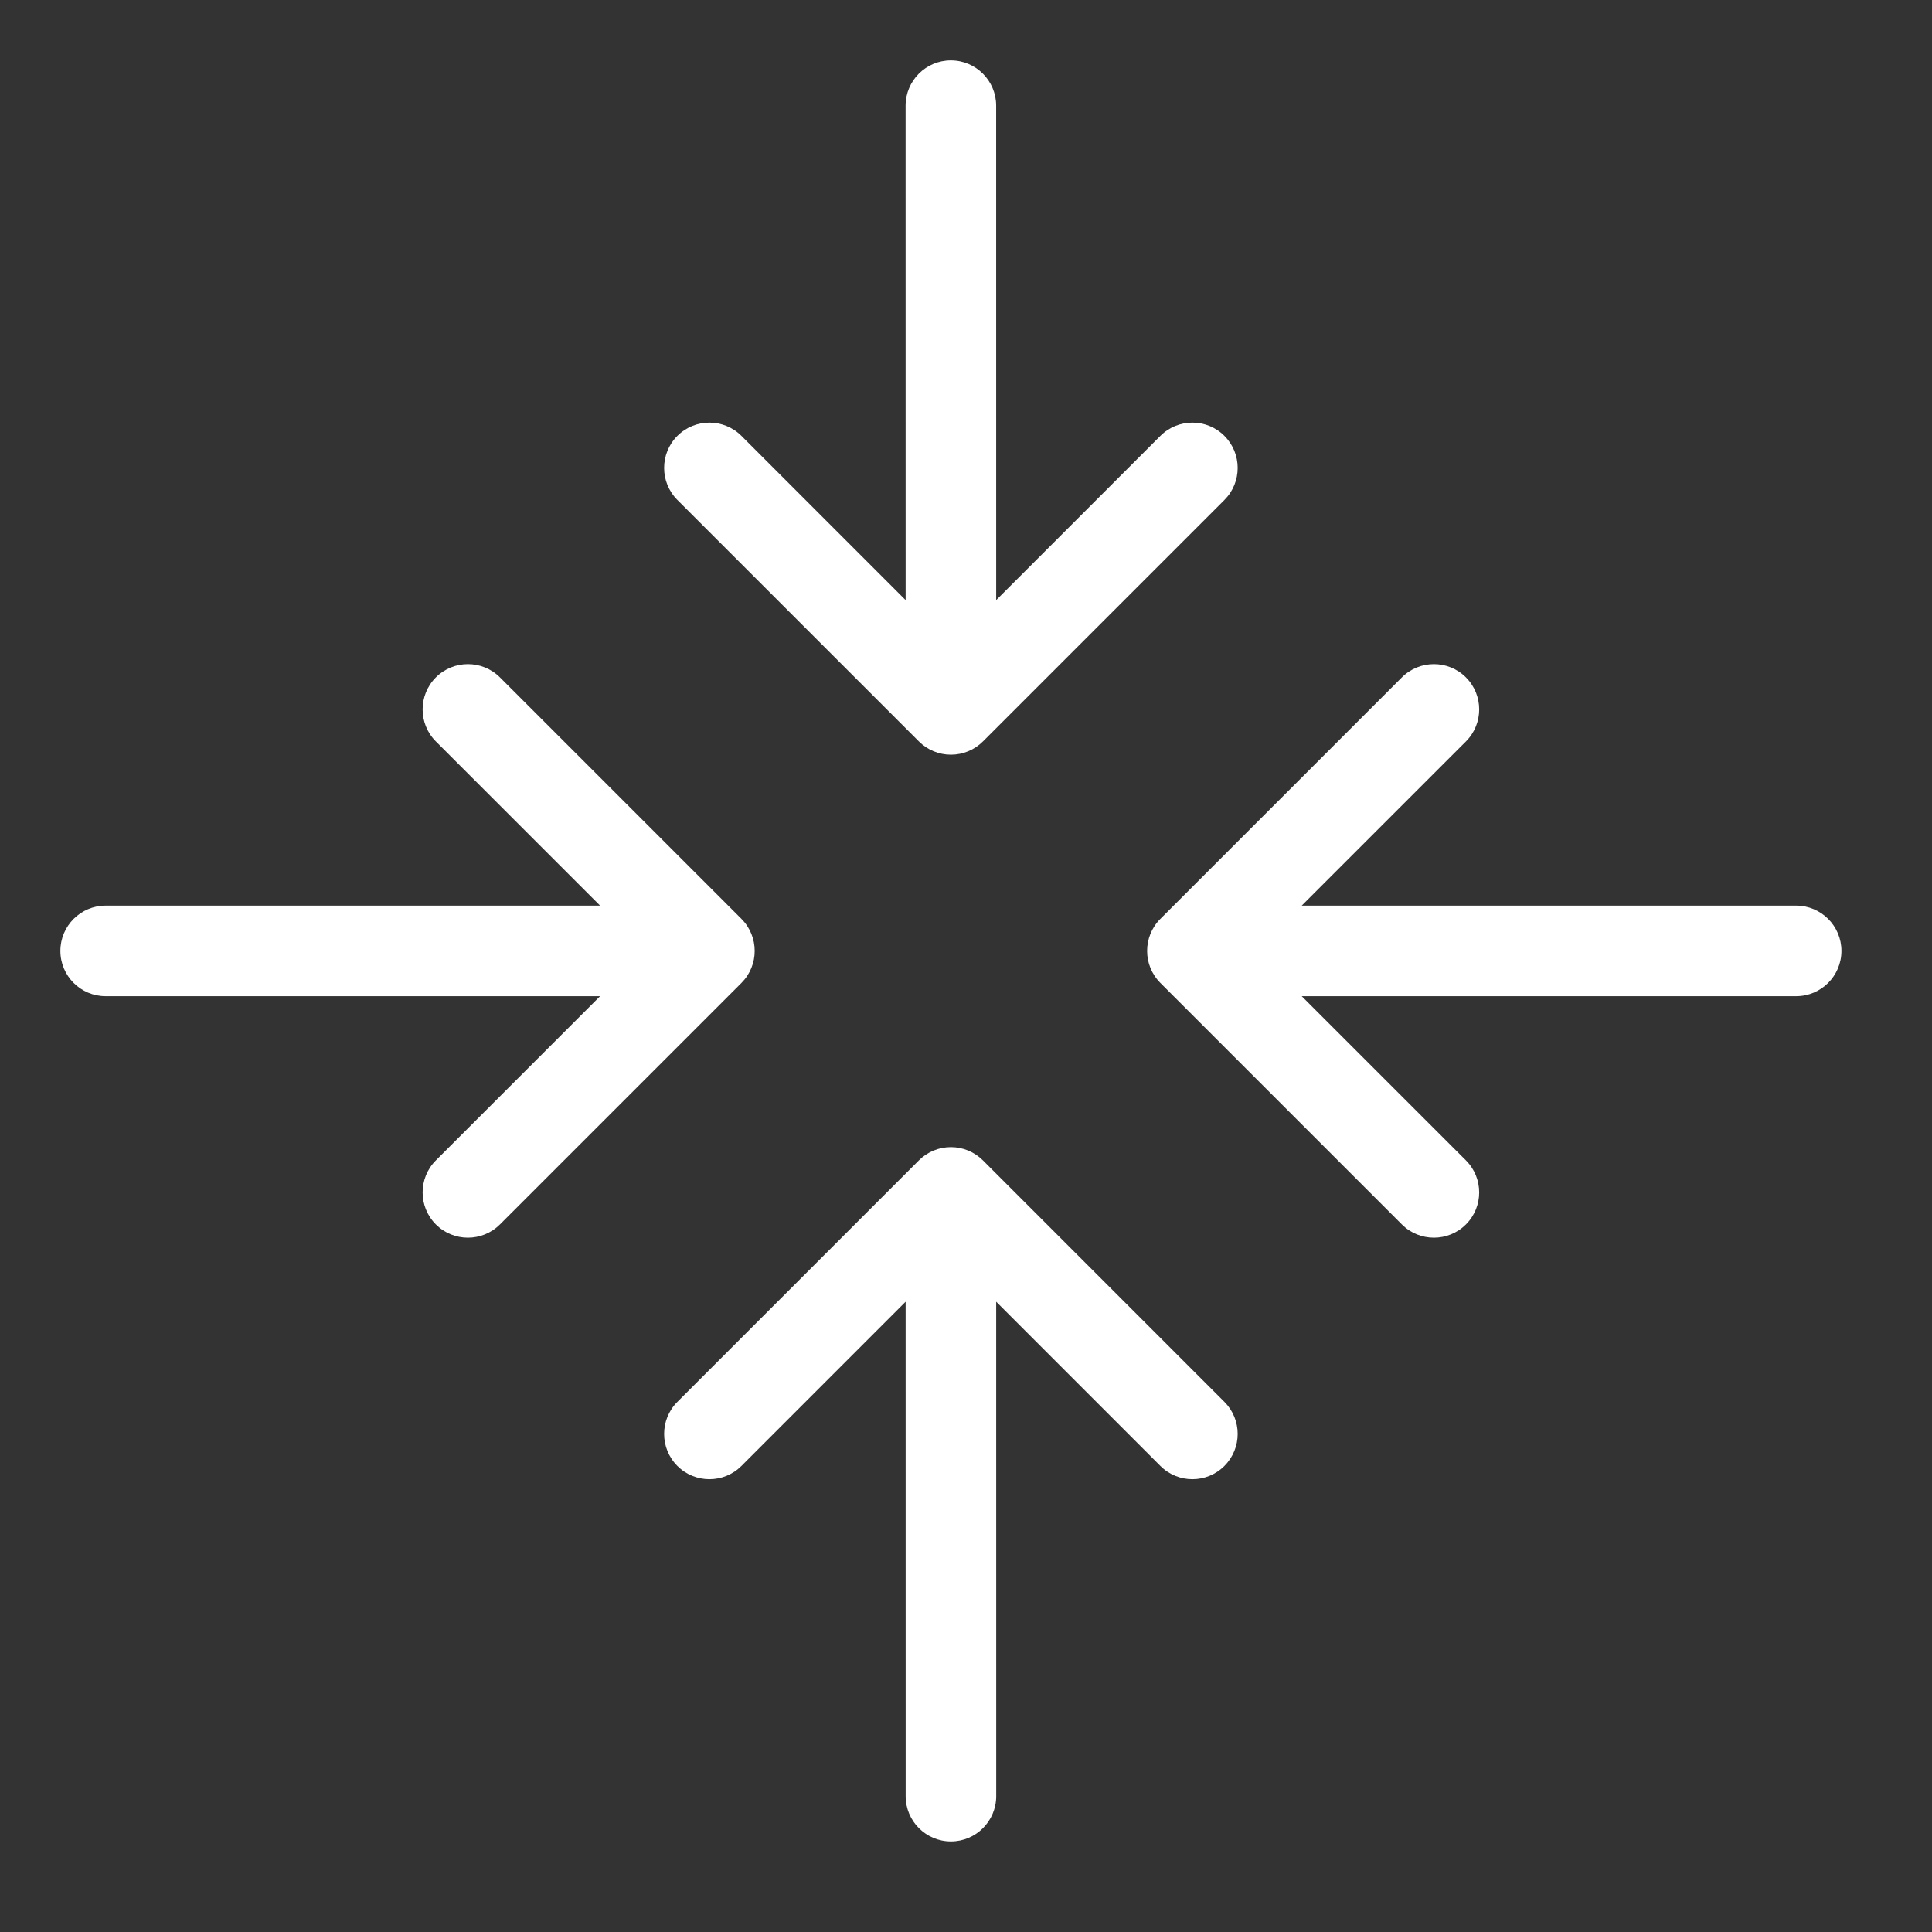 <svg width="56" height="56" viewBox="0 0 56 56" fill="none" xmlns="http://www.w3.org/2000/svg">
<rect x="0" y="0" width="56" height="56" fill="#333333" stroke="none"/>
<path d="M28.874 3.062C28.874 2.338 28.286 1.75 27.561 1.75C26.837 1.75 26.249 2.338 26.249 3.063L26.25 17.394L21.491 12.634C20.978 12.122 20.147 12.122 19.634 12.634C19.122 13.147 19.122 13.978 19.634 14.491L26.635 21.491C26.881 21.737 27.215 21.875 27.563 21.875C27.911 21.875 28.245 21.737 28.491 21.491L35.491 14.491C36.003 13.978 36.003 13.147 35.49 12.634C34.978 12.122 34.147 12.122 33.634 12.634L28.875 17.394L28.874 3.062Z" fill="white"/>
<path d="M26.251 52.063C26.251 52.787 26.839 53.375 27.564 53.375C28.288 53.375 28.876 52.787 28.876 52.062L28.875 37.731L33.634 42.491C34.147 43.003 34.978 43.003 35.49 42.491C36.003 41.978 36.003 41.147 35.49 40.634L28.491 33.634C28.244 33.388 27.911 33.25 27.562 33.25C27.214 33.25 26.881 33.388 26.634 33.634L19.634 40.634C19.122 41.147 19.122 41.978 19.634 42.491C20.147 43.003 20.978 43.003 21.491 42.491L26.25 37.731L26.251 52.063Z" fill="white"/>
<path d="M53.375 27.562C53.375 28.287 52.787 28.875 52.062 28.875H37.731L42.491 33.634C43.003 34.147 43.003 34.978 42.491 35.491C41.978 36.003 41.147 36.003 40.634 35.491L33.634 28.491C33.122 27.978 33.122 27.147 33.634 26.634L40.634 19.634C41.147 19.122 41.978 19.122 42.491 19.634C43.003 20.147 43.003 20.978 42.491 21.491L37.731 26.25H52.062C52.787 26.25 53.375 26.838 53.375 27.562Z" fill="white"/>
<path d="M3.062 28.875C2.338 28.875 1.75 28.287 1.75 27.562C1.75 26.838 2.338 26.25 3.062 26.25H17.394L12.634 21.491C12.122 20.978 12.122 20.147 12.634 19.634C13.147 19.122 13.978 19.122 14.491 19.634L21.491 26.634C22.003 27.147 22.003 27.978 21.491 28.491L14.491 35.491C13.978 36.003 13.147 36.003 12.634 35.491C12.122 34.978 12.122 34.147 12.634 33.634L17.394 28.875H3.062Z" fill="white"/>
</svg>
